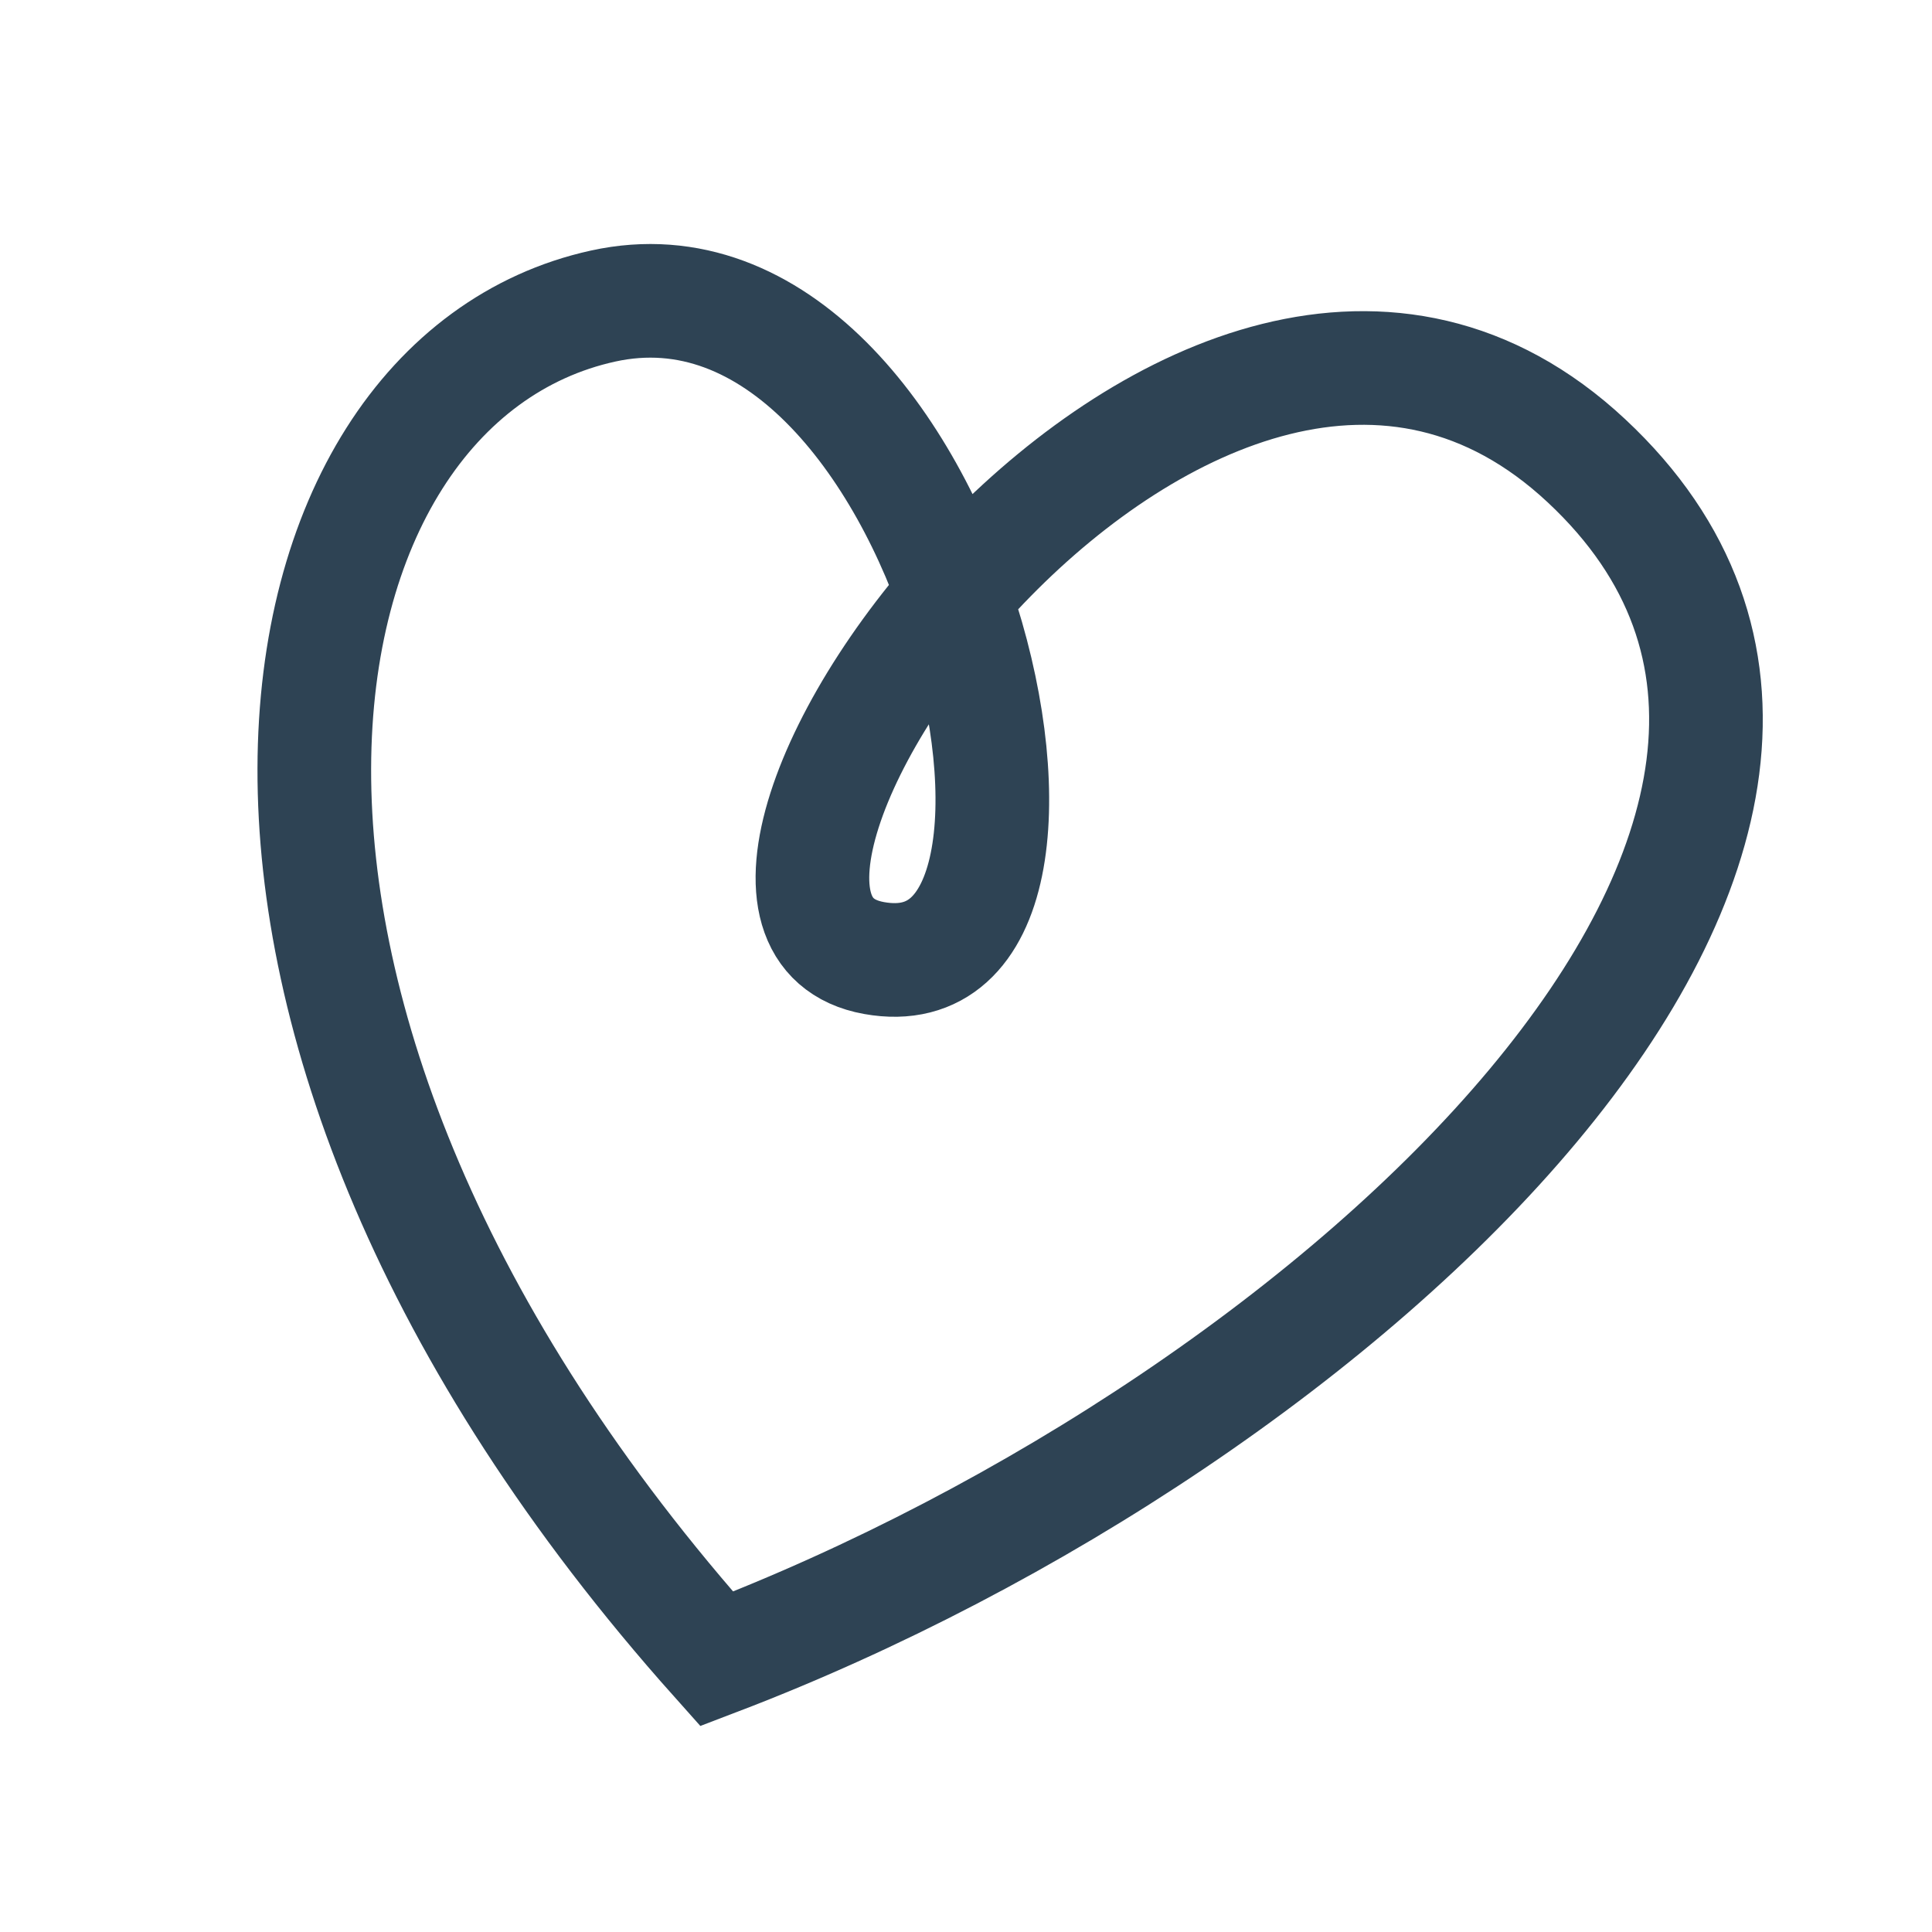 <?xml version="1.0" encoding="UTF-8"?> <svg xmlns="http://www.w3.org/2000/svg" width="17" height="17" viewBox="0 0 17 17" fill="none"><path d="M6.306 14.597C11.842 12.484 17.377 7.244 13.959 4.054C10.541 0.863 5.476 8.032 7.691 8.43C9.905 8.828 8.341 2.027 5.307 2.693C2.273 3.359 1.231 8.911 6.306 14.597Z" stroke="#2E4354"></path></svg> 